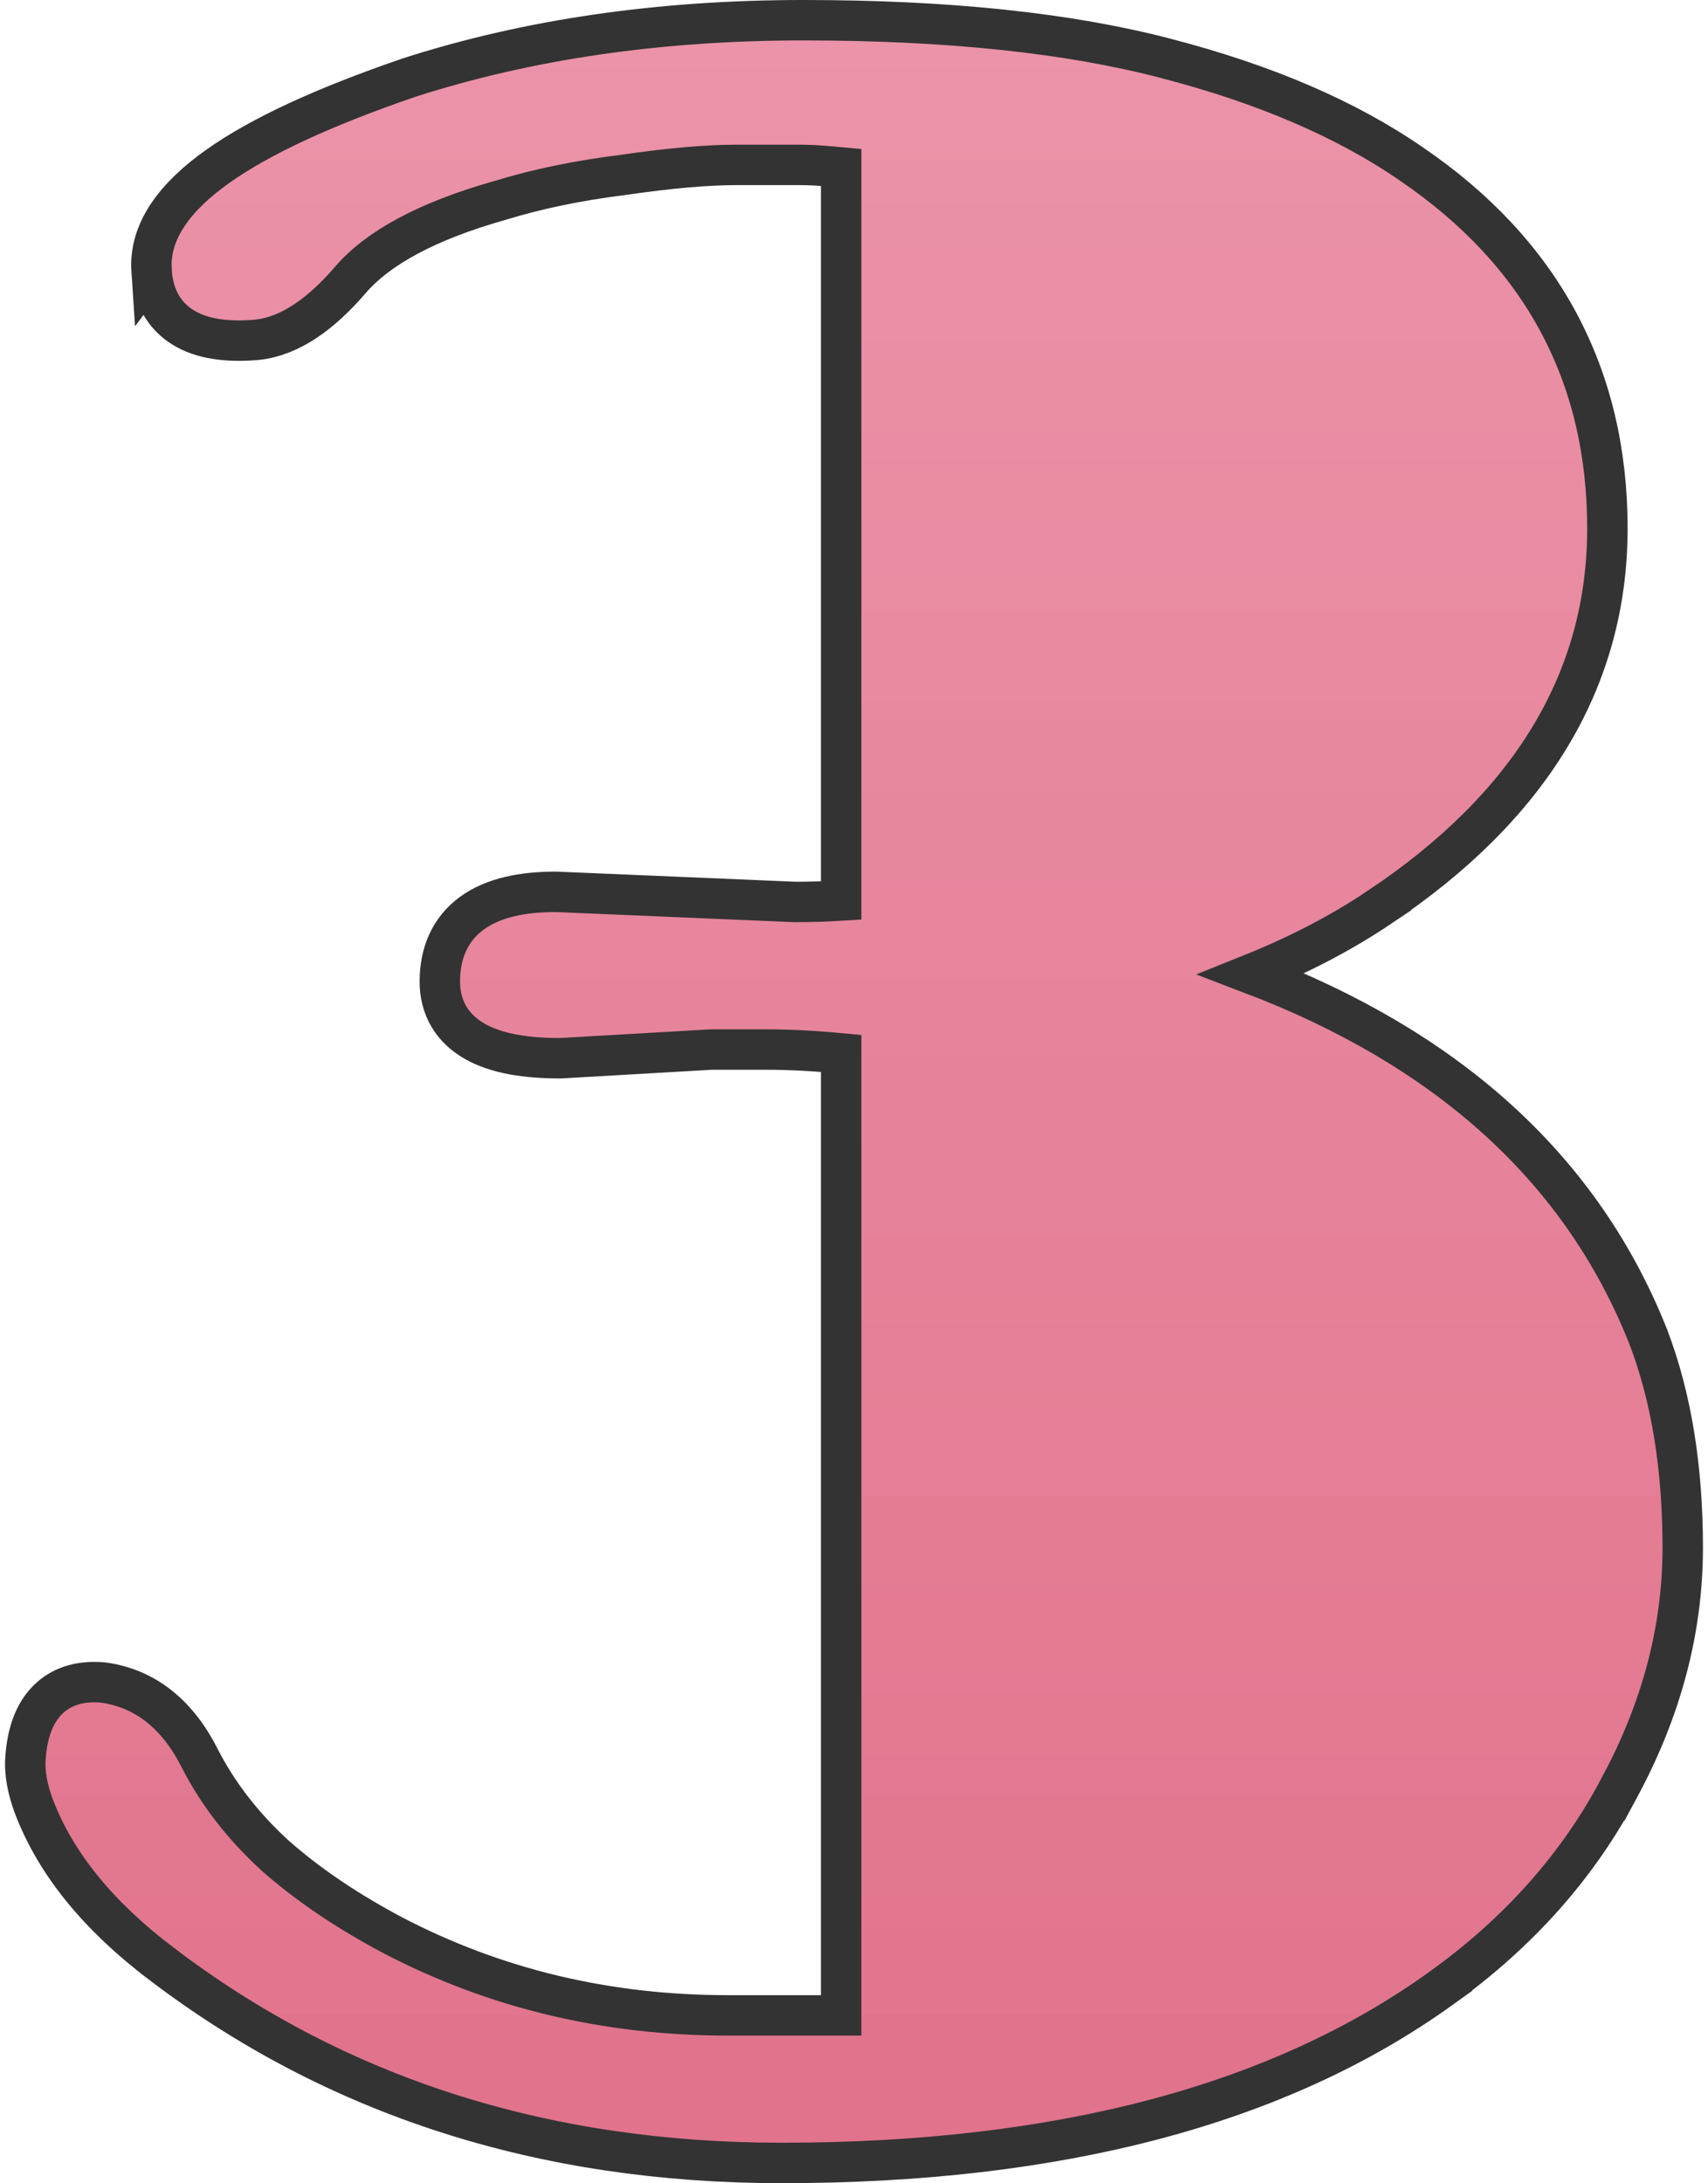 <svg width="169" height="216" viewBox="0 0 169 216" fill="none" xmlns="http://www.w3.org/2000/svg">
<path d="M79.493 2C93.739 2 105.726 3.249 115.408 5.79H115.407C125.12 8.314 133.232 11.784 139.684 16.246C152.537 25.01 159.046 37.078 159.046 52.275C159.046 67.323 151.358 79.824 136.515 89.747L136.516 89.748C132.749 92.281 128.524 94.481 123.85 96.359C142.981 103.645 156.04 115.275 162.72 131.348L163.062 132.186L163.065 132.197L163.07 132.209C165.376 138.219 166.5 145.205 166.5 153.124C166.5 161.221 164.396 169.137 160.24 176.85L160.239 176.849C156.164 184.589 150.264 191.211 142.587 196.72L142.588 196.721C126.463 208.315 104.644 214 77.343 214C53.725 214 33.219 207.435 15.923 194.252V194.251C9.796 189.609 5.546 184.46 3.369 178.764L3.364 178.752C2.728 177.055 2.399 175.41 2.527 173.872C2.689 171.65 3.294 169.644 4.665 168.237C6.016 166.851 7.815 166.345 9.75 166.434L10.139 166.459L10.19 166.464L10.243 166.471C14.489 167.06 17.655 169.747 19.784 174.003C21.573 177.483 24.038 180.673 27.205 183.571L27.814 184.101C30.9 186.738 34.576 189.196 38.858 191.467H38.857C48.972 196.75 60.021 199.399 72.039 199.399H83.227V104.22C80.536 103.967 78.05 103.84 75.766 103.84H70.383L55.525 104.696L55.468 104.7H55.41C51.99 104.7 49.104 104.229 47.008 103.045C44.744 101.766 43.519 99.712 43.519 97.113C43.519 94.309 44.518 91.93 46.708 90.338C48.779 88.832 51.643 88.237 54.98 88.237H55.023L55.065 88.238L78.667 89.238C80.236 89.238 81.756 89.191 83.227 89.099V16.569L81.893 16.449C80.895 16.359 79.952 16.314 79.062 16.314H72.898C69.972 16.314 66.254 16.635 61.719 17.296L61.699 17.299L61.679 17.302C57.186 17.863 53.145 18.7 49.547 19.807L49.502 19.82C42.202 21.878 37.387 24.555 34.703 27.656C31.813 31.024 28.744 33.249 25.483 33.612L25.167 33.642C22.411 33.846 19.947 33.541 18.083 32.377C16.093 31.134 15.126 29.132 14.997 26.766L14.996 26.767C14.733 22.821 17.399 19.395 21.57 16.442C25.815 13.438 32.143 10.535 40.427 7.695L40.444 7.688L40.462 7.683C52.252 3.885 65.269 2 79.493 2Z" fill="url(#paint0_linear_4073_22140)" stroke="#333333" stroke-width="4"/>
<defs>
<linearGradient id="paint0_linear_4073_22140" x1="84.5" y1="212" x2="84.5" y2="-483.314" gradientUnits="userSpaceOnUse">
<stop stop-color="#E1738C"/>
<stop offset="0.939" stop-color="#FFCCDD" stop-opacity="0.9"/>
</linearGradient>
</defs>
</svg>
